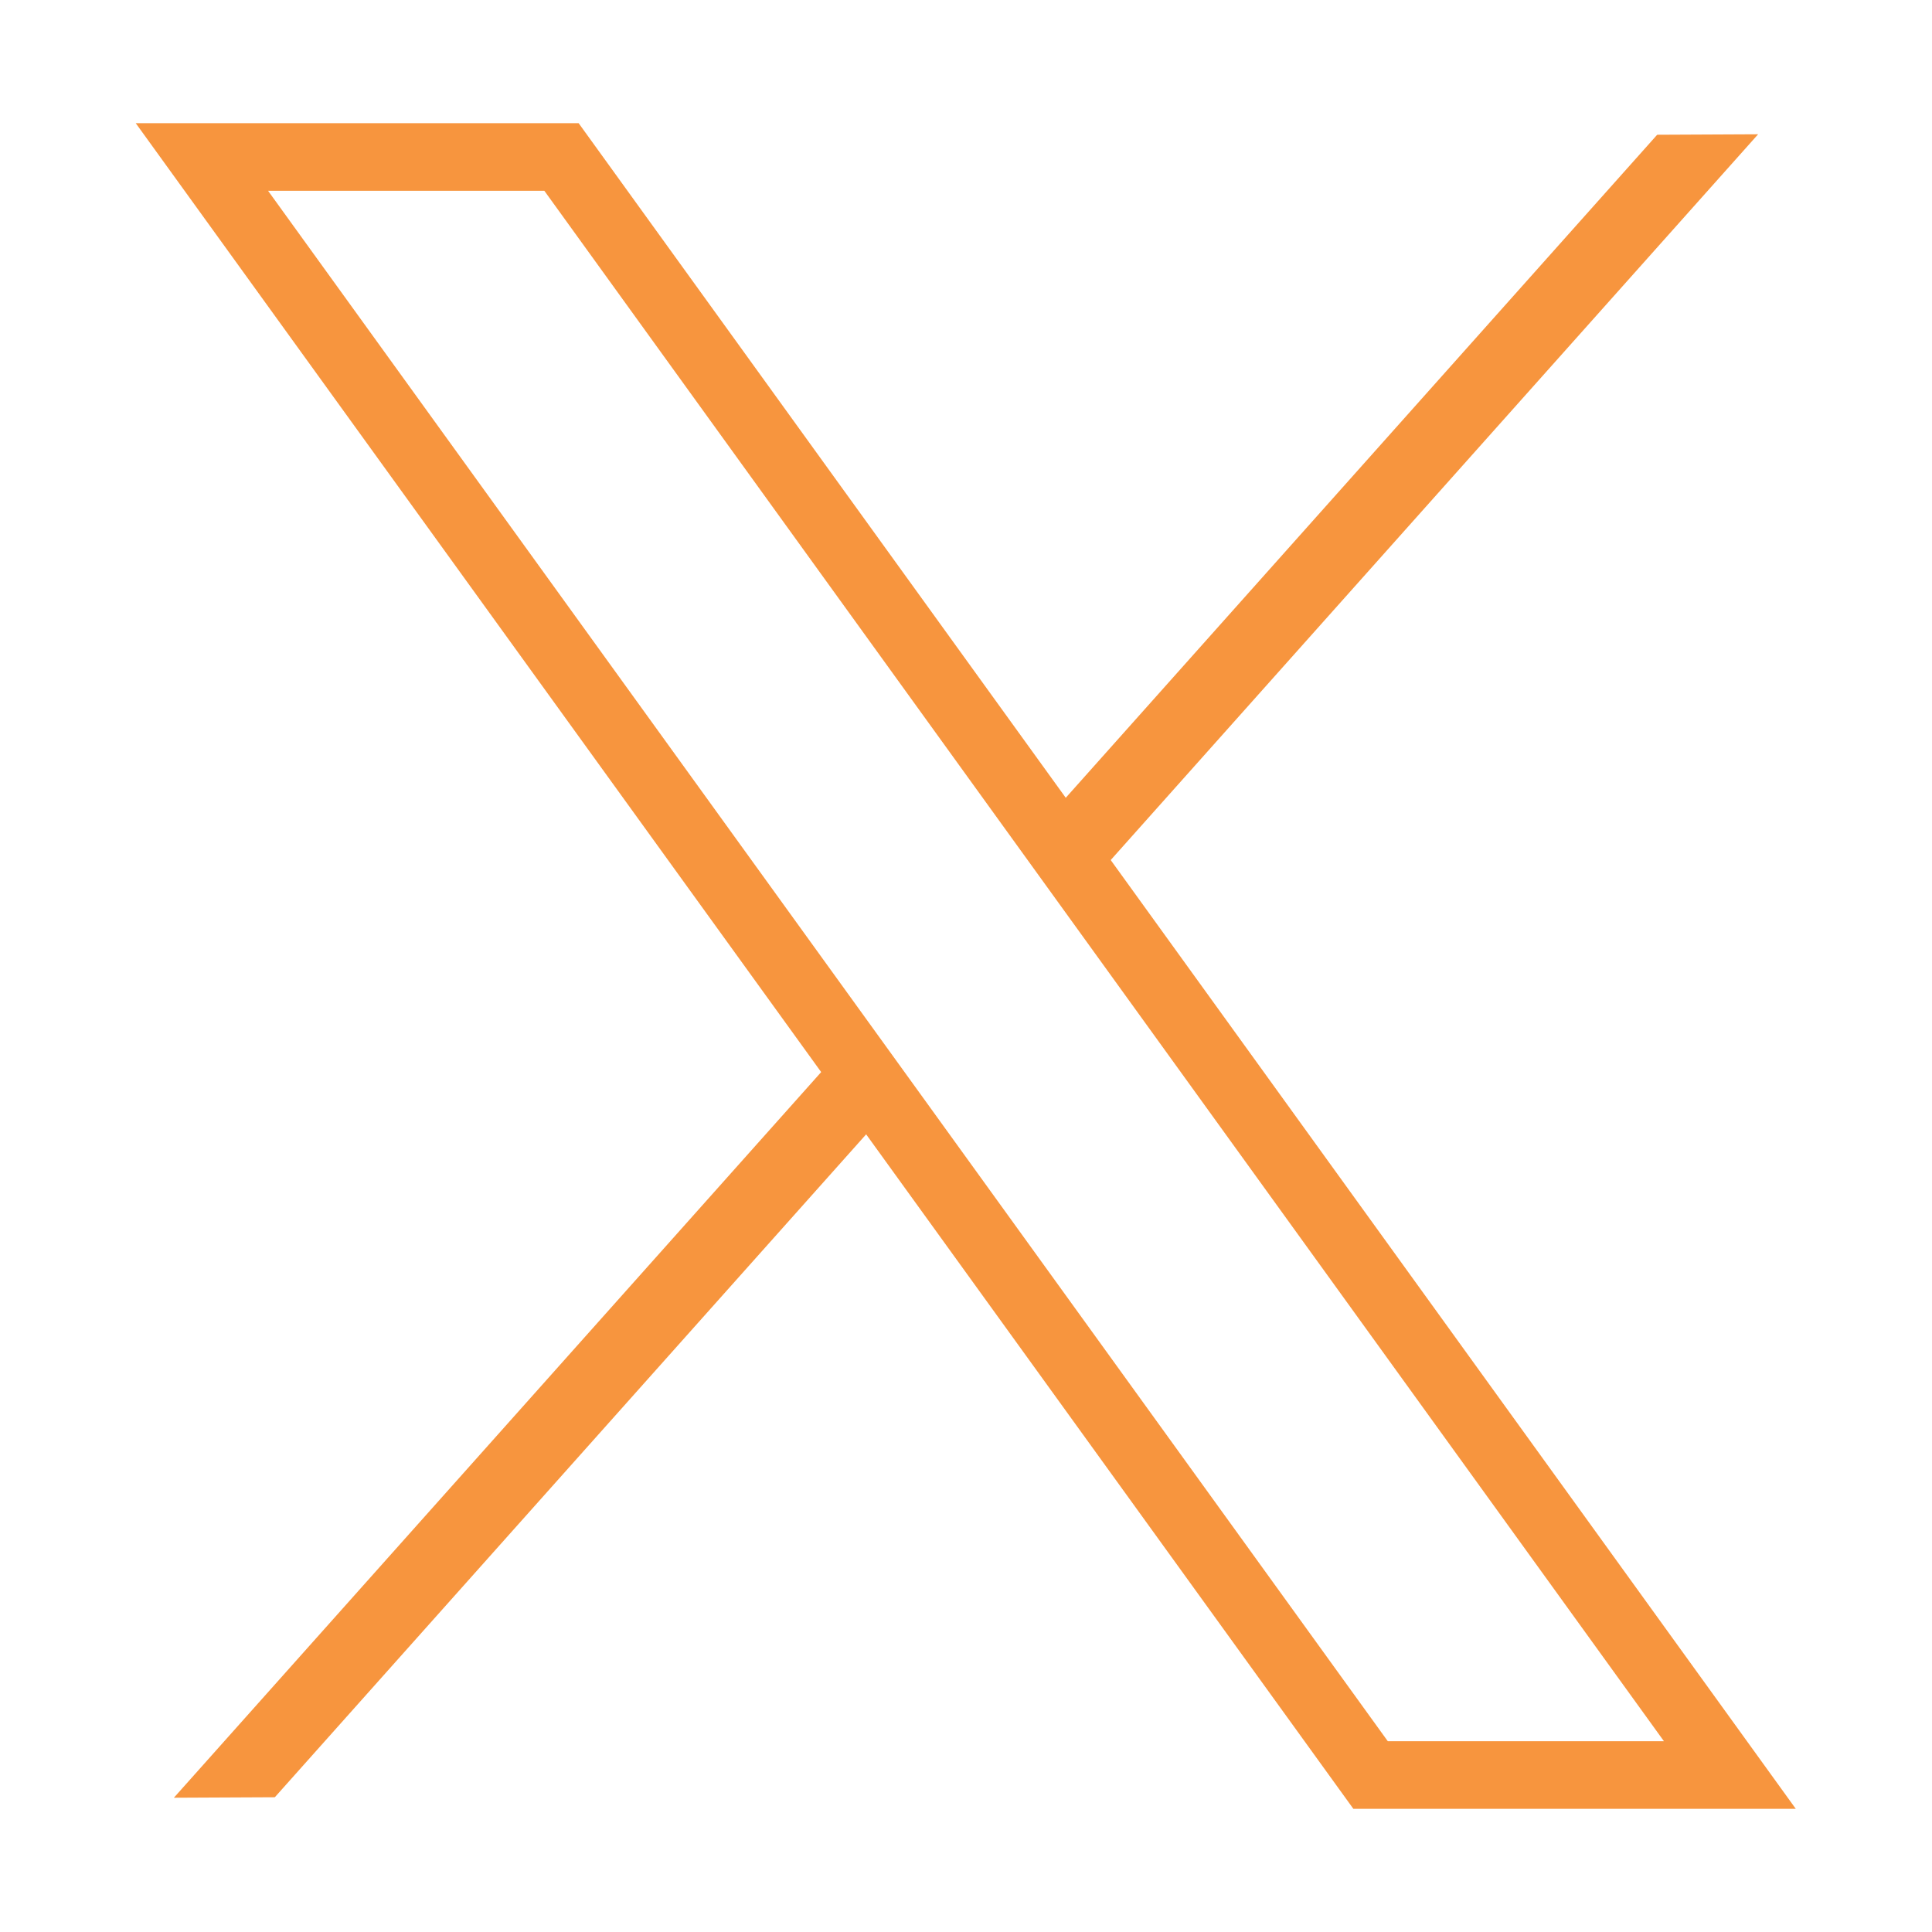 <?xml version="1.0" encoding="UTF-8"?>
<svg id="delicacies" xmlns="http://www.w3.org/2000/svg" viewBox="0 0 40 40">
  <defs>
    <style>
      .cls-1 {
        fill: #f7953e;
      }
    </style>
  </defs>
  <g>
    <polygon class="cls-1" points="22.52 18.34 36.4 2.78 34.31 2.79 21.59 17.05 22.52 18.34"/>
    <polygon class="cls-1" points="17.48 21.66 3.6 37.22 5.69 37.21 18.41 22.95 17.48 21.66"/>
  </g>
  <path class="cls-1" d="M37.19,37.45h-9.17L2.81,2.55h9.17l25.2,34.9h0ZM28.73,36.05h5.72L11.27,3.95h-5.72l23.19,32.11h-.01Z"/>
</svg>